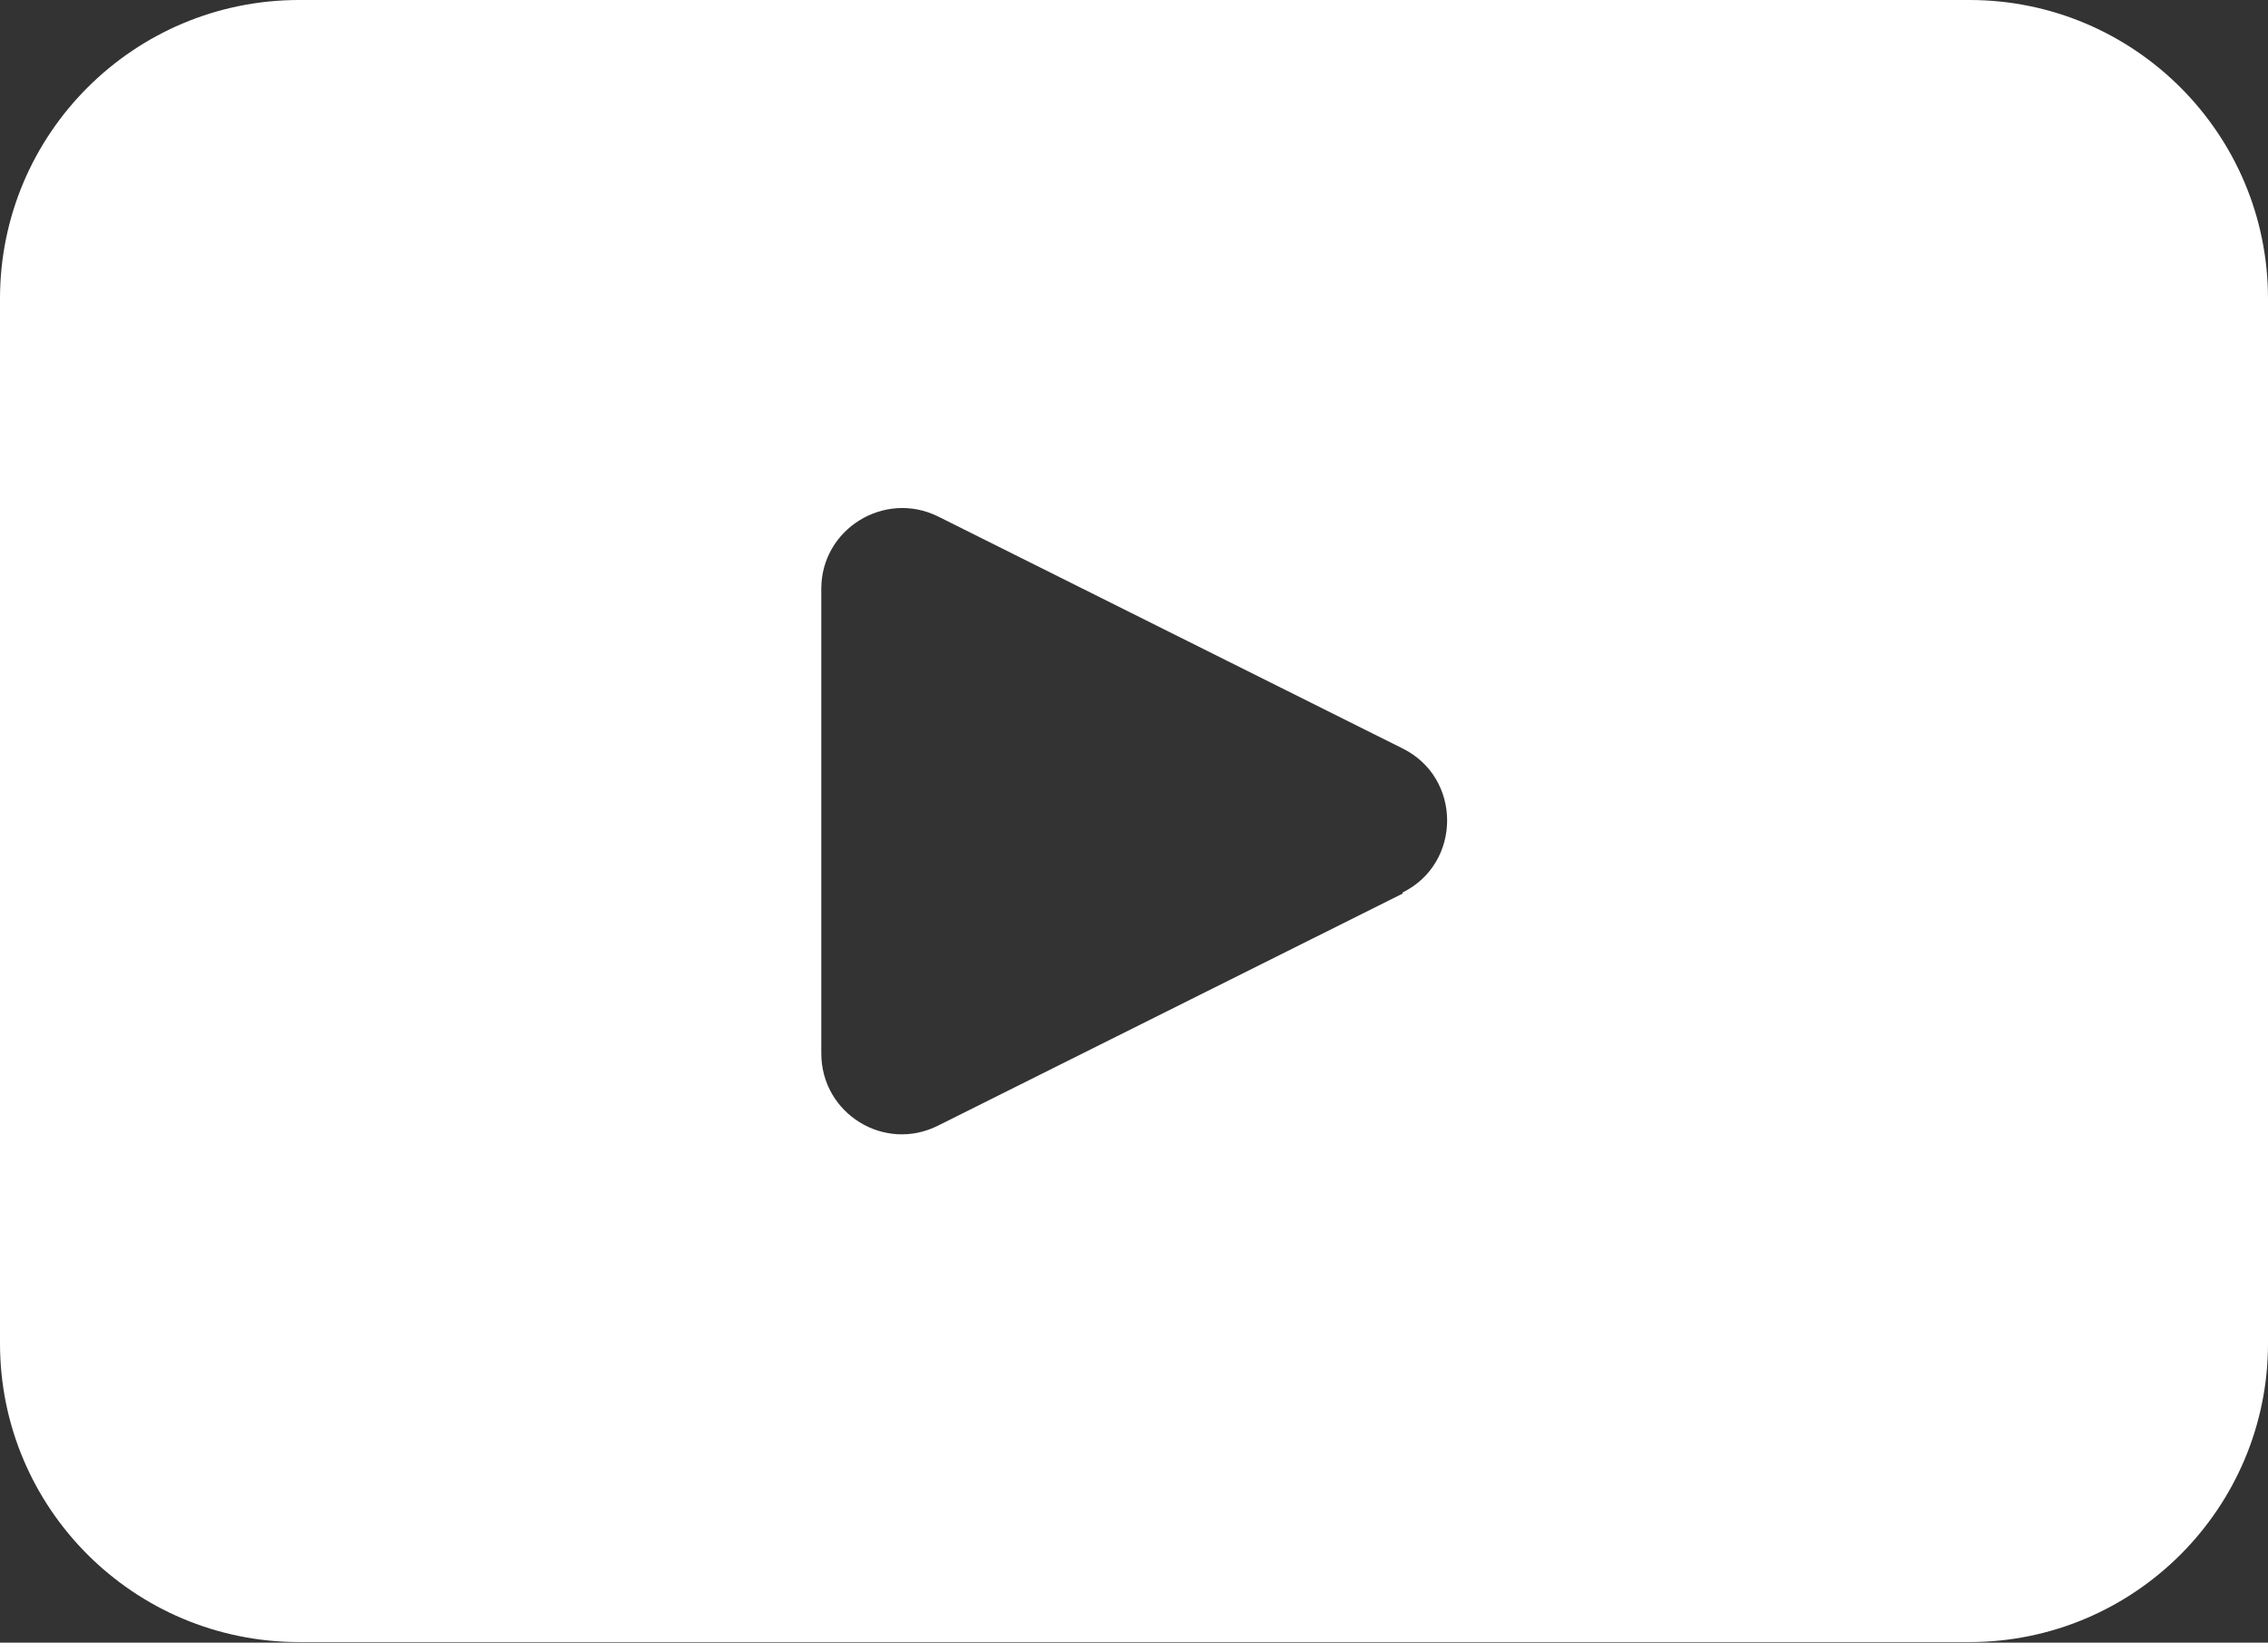 <?xml version="1.0" encoding="UTF-8"?>
<svg id="Capa_2" data-name="Capa 2" xmlns="http://www.w3.org/2000/svg" viewBox="0 0 40.18 29.1">
  <rect x="0" y="0" width="40.18" height="29.1" fill="#333333" stroke="none"/>
  <defs>
    <style>
      .cls-1 {
        fill: #fff;
        stroke-width: 0px;
      }
    </style>
  </defs>
  <g id="Capa_1-2" data-name="Capa 1">
    <path class="cls-1" d="M34.89,0H5.3C2.37,0,0,2.37,0,5.29v18.51c0,2.92,2.37,5.29,5.3,5.29h29.59c2.92,0,5.29-2.37,5.29-5.29V5.29c0-2.92-2.37-5.29-5.29-5.29ZM24.85,15.83l-8.23,4.11c-.95.48-2.07-.21-2.07-1.28v-8.23c0-1.06,1.12-1.75,2.07-1.28l8.23,4.11c1.05.52,1.05,2.03,0,2.55Z"/>
  </g>
</svg>